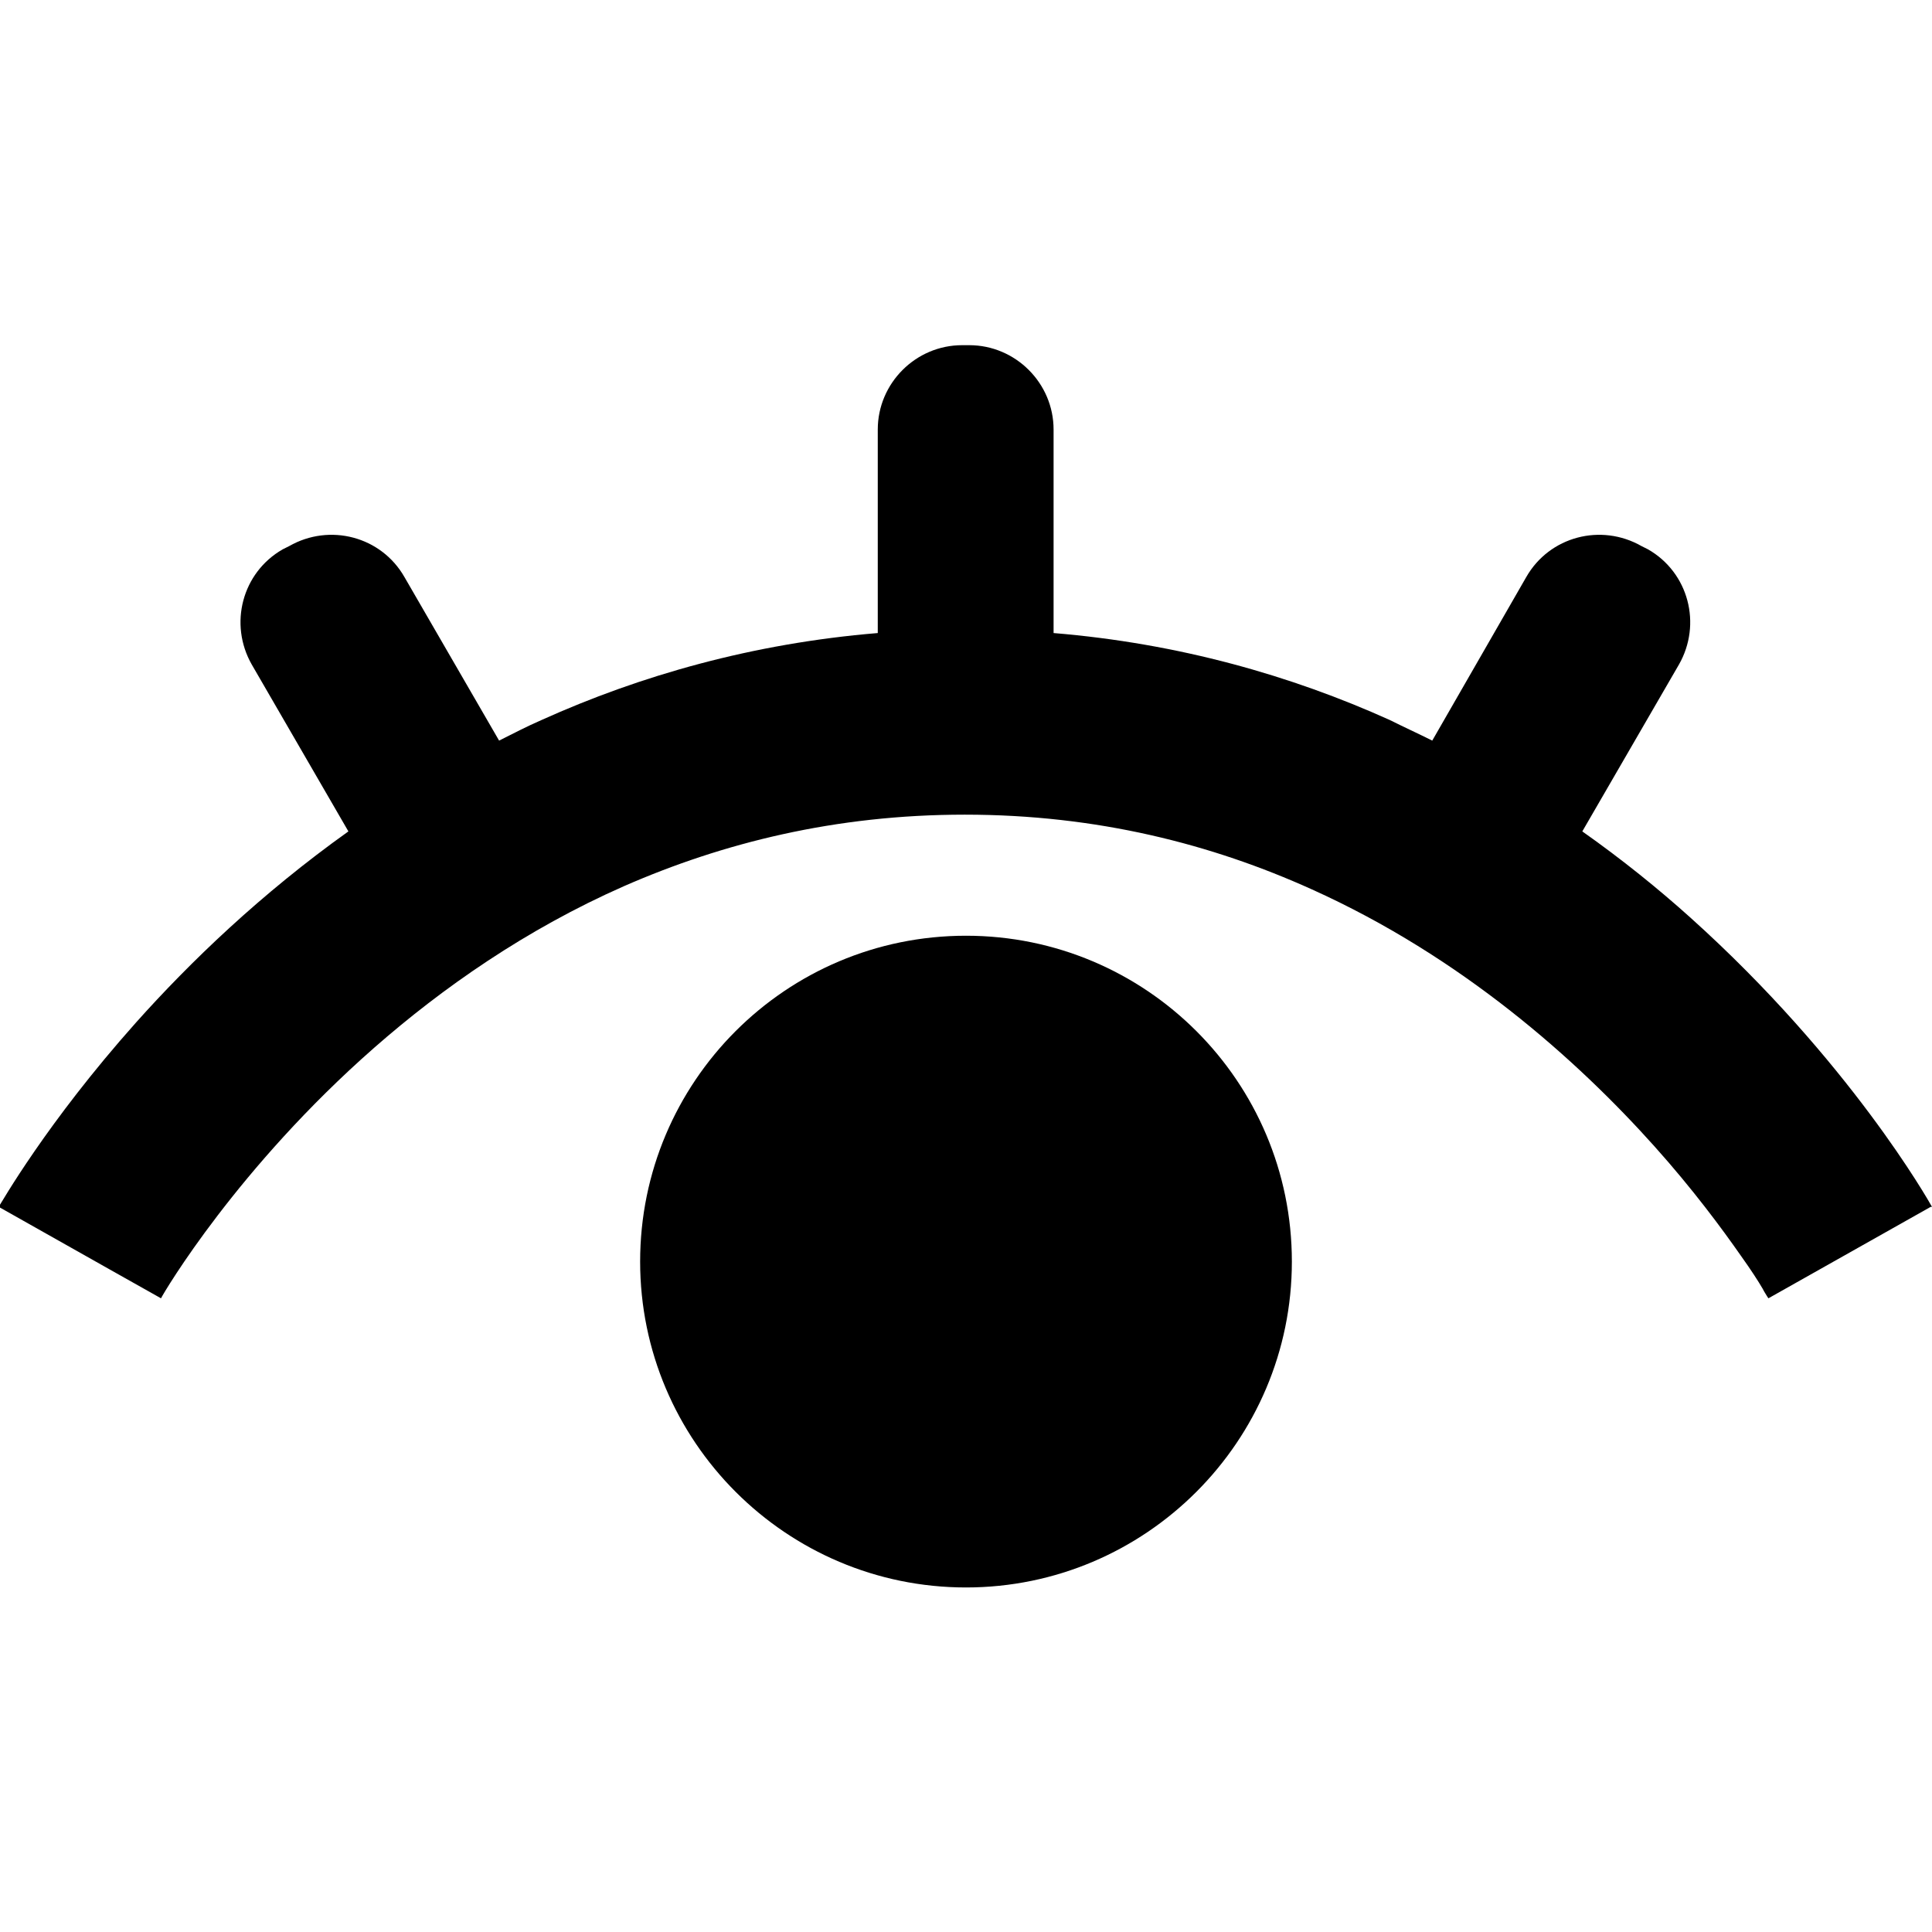 <?xml version="1.0" encoding="UTF-8"?><svg id="_レイヤー_2" xmlns="http://www.w3.org/2000/svg" width="30" height="30" viewBox="0 0 30 30"><defs><style>.cls-1{fill:#000;}.cls-1,.cls-2{stroke-width:0px;}.cls-2{fill:none;}</style></defs><g id="_レイヤー_1-2"><path class="cls-1" d="M30,18.74c-.05-.09-1.28-2.27-3.75-4.49-.5-.45-1.07-.91-1.68-1.34l1.5-2.59c.36-.63.15-1.43-.48-1.79l-.1-.05c-.63-.36-1.43-.15-1.79.48l-1.46,2.54c-.22-.11-.44-.21-.66-.32-1.53-.69-3.28-1.19-5.22-1.35v-3.16c0-.72-.59-1.31-1.31-1.31h-.11c-.72,0-1.31.59-1.31,1.31v3.16c-1.94.16-3.69.66-5.22,1.35-.23.1-.44.21-.66.32l-1.47-2.54c-.36-.63-1.16-.84-1.79-.48l-.1.05c-.63.36-.84,1.16-.48,1.79l1.5,2.59c-1.36.97-2.46,2.03-3.3,2.97-1.39,1.56-2.09,2.8-2.13,2.86l1.72.97.8.45h0s0,0,0,0c.05-.1,1.19-2.03,3.31-3.89,1.06-.93,2.36-1.84,3.88-2.51,1.53-.67,3.28-1.11,5.29-1.11,2.06,0,3.84.46,5.39,1.16,2.33,1.05,4.12,2.65,5.32,3.99.6.67,1.05,1.28,1.35,1.71.15.21.26.38.33.5.03.06.06.1.07.12l.02.03h0s.57-.32.57-.32l-.57.32,2.52-1.42Z"/><path class="cls-1" d="M15,14.53c-2.8,0-5.06,2.27-5.06,5.06s2.27,5.06,5.06,5.06,5.06-2.27,5.06-5.06c0-2.8-2.27-5.06-5.06-5.06Z"/><rect class="cls-2" x="0" width="30" height="30"/></g></svg>